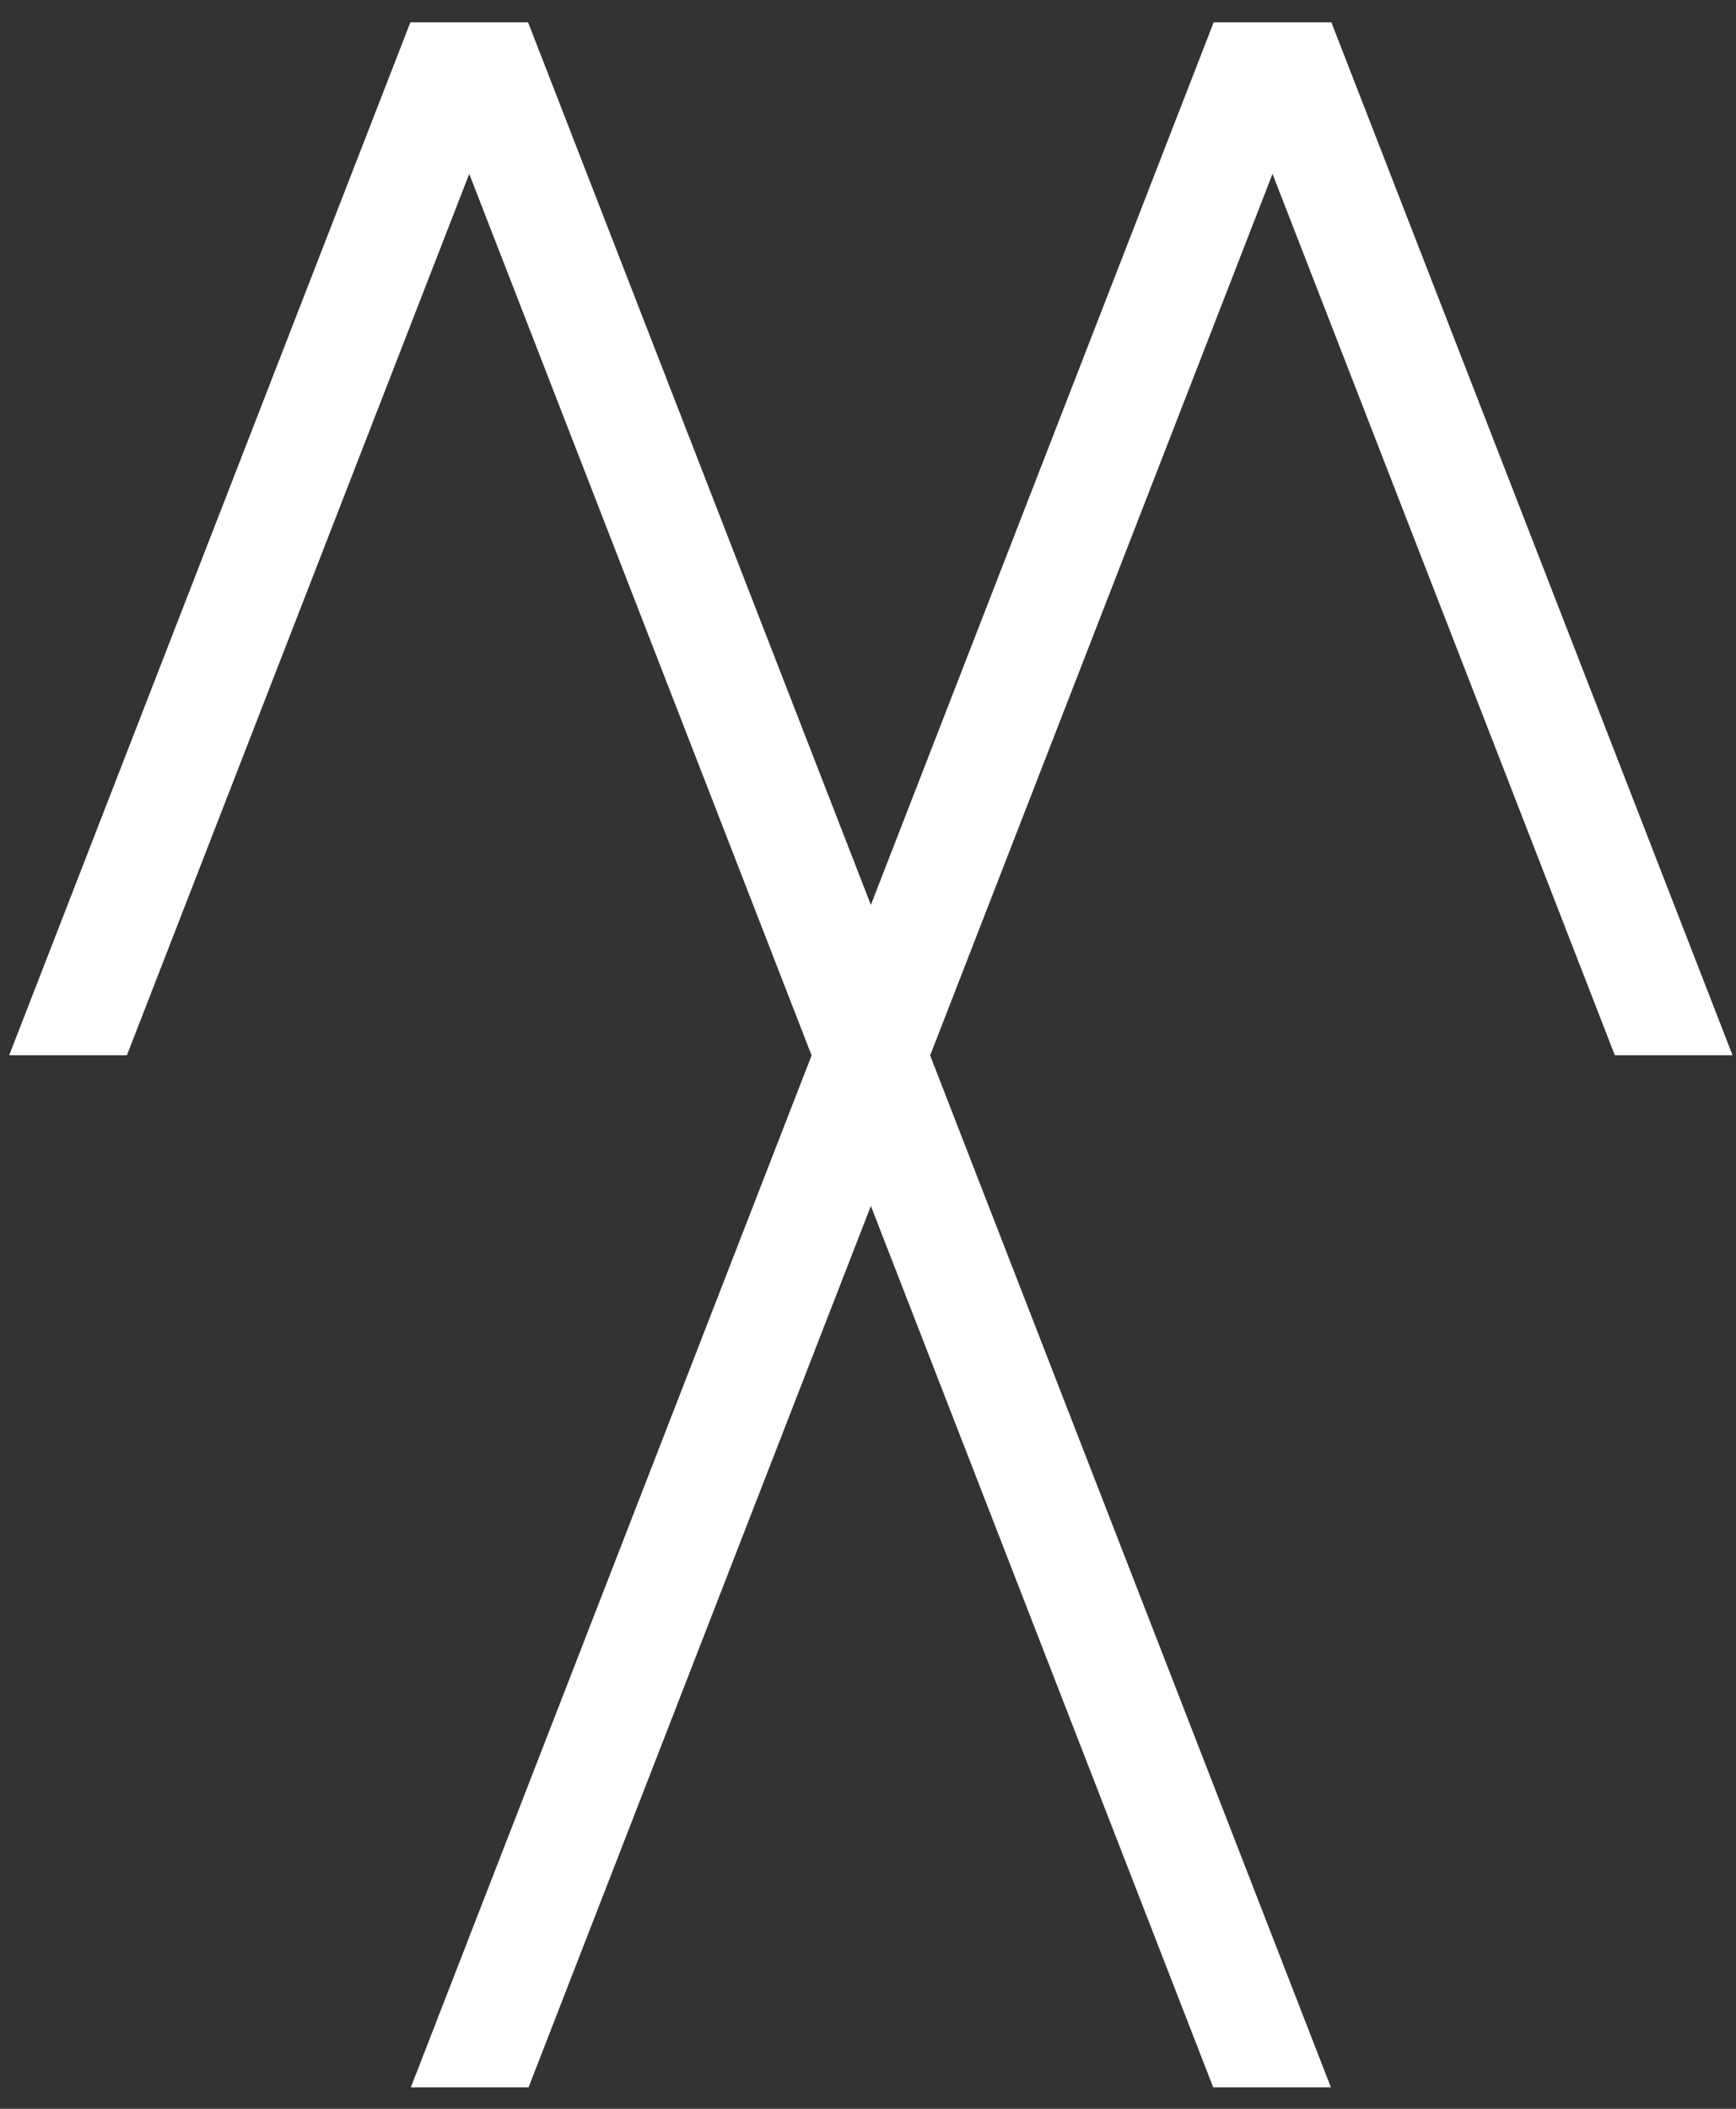 <svg xmlns="http://www.w3.org/2000/svg" fill="none" viewBox="0 0 70 85" height="85" width="70">
<rect x="0" y="0" width="70" height="85" fill="#333333" stroke="none"/>
<path fill="white" d="M37.489 42.5H32.742L16.566 84.134H21.313L35.116 48.609L48.919 84.134H53.665L37.489 42.5Z"></path>
<path fill="white" d="M21.294 0.9H16.547L0.371 42.533H5.118L18.921 7.009L32.723 42.533H37.47L21.294 0.9Z"></path>
<path fill="white" d="M53.685 0.9H48.938L32.762 42.534H37.509L51.311 7.009L65.114 42.534H69.861L53.685 0.9Z"></path>
</svg>
